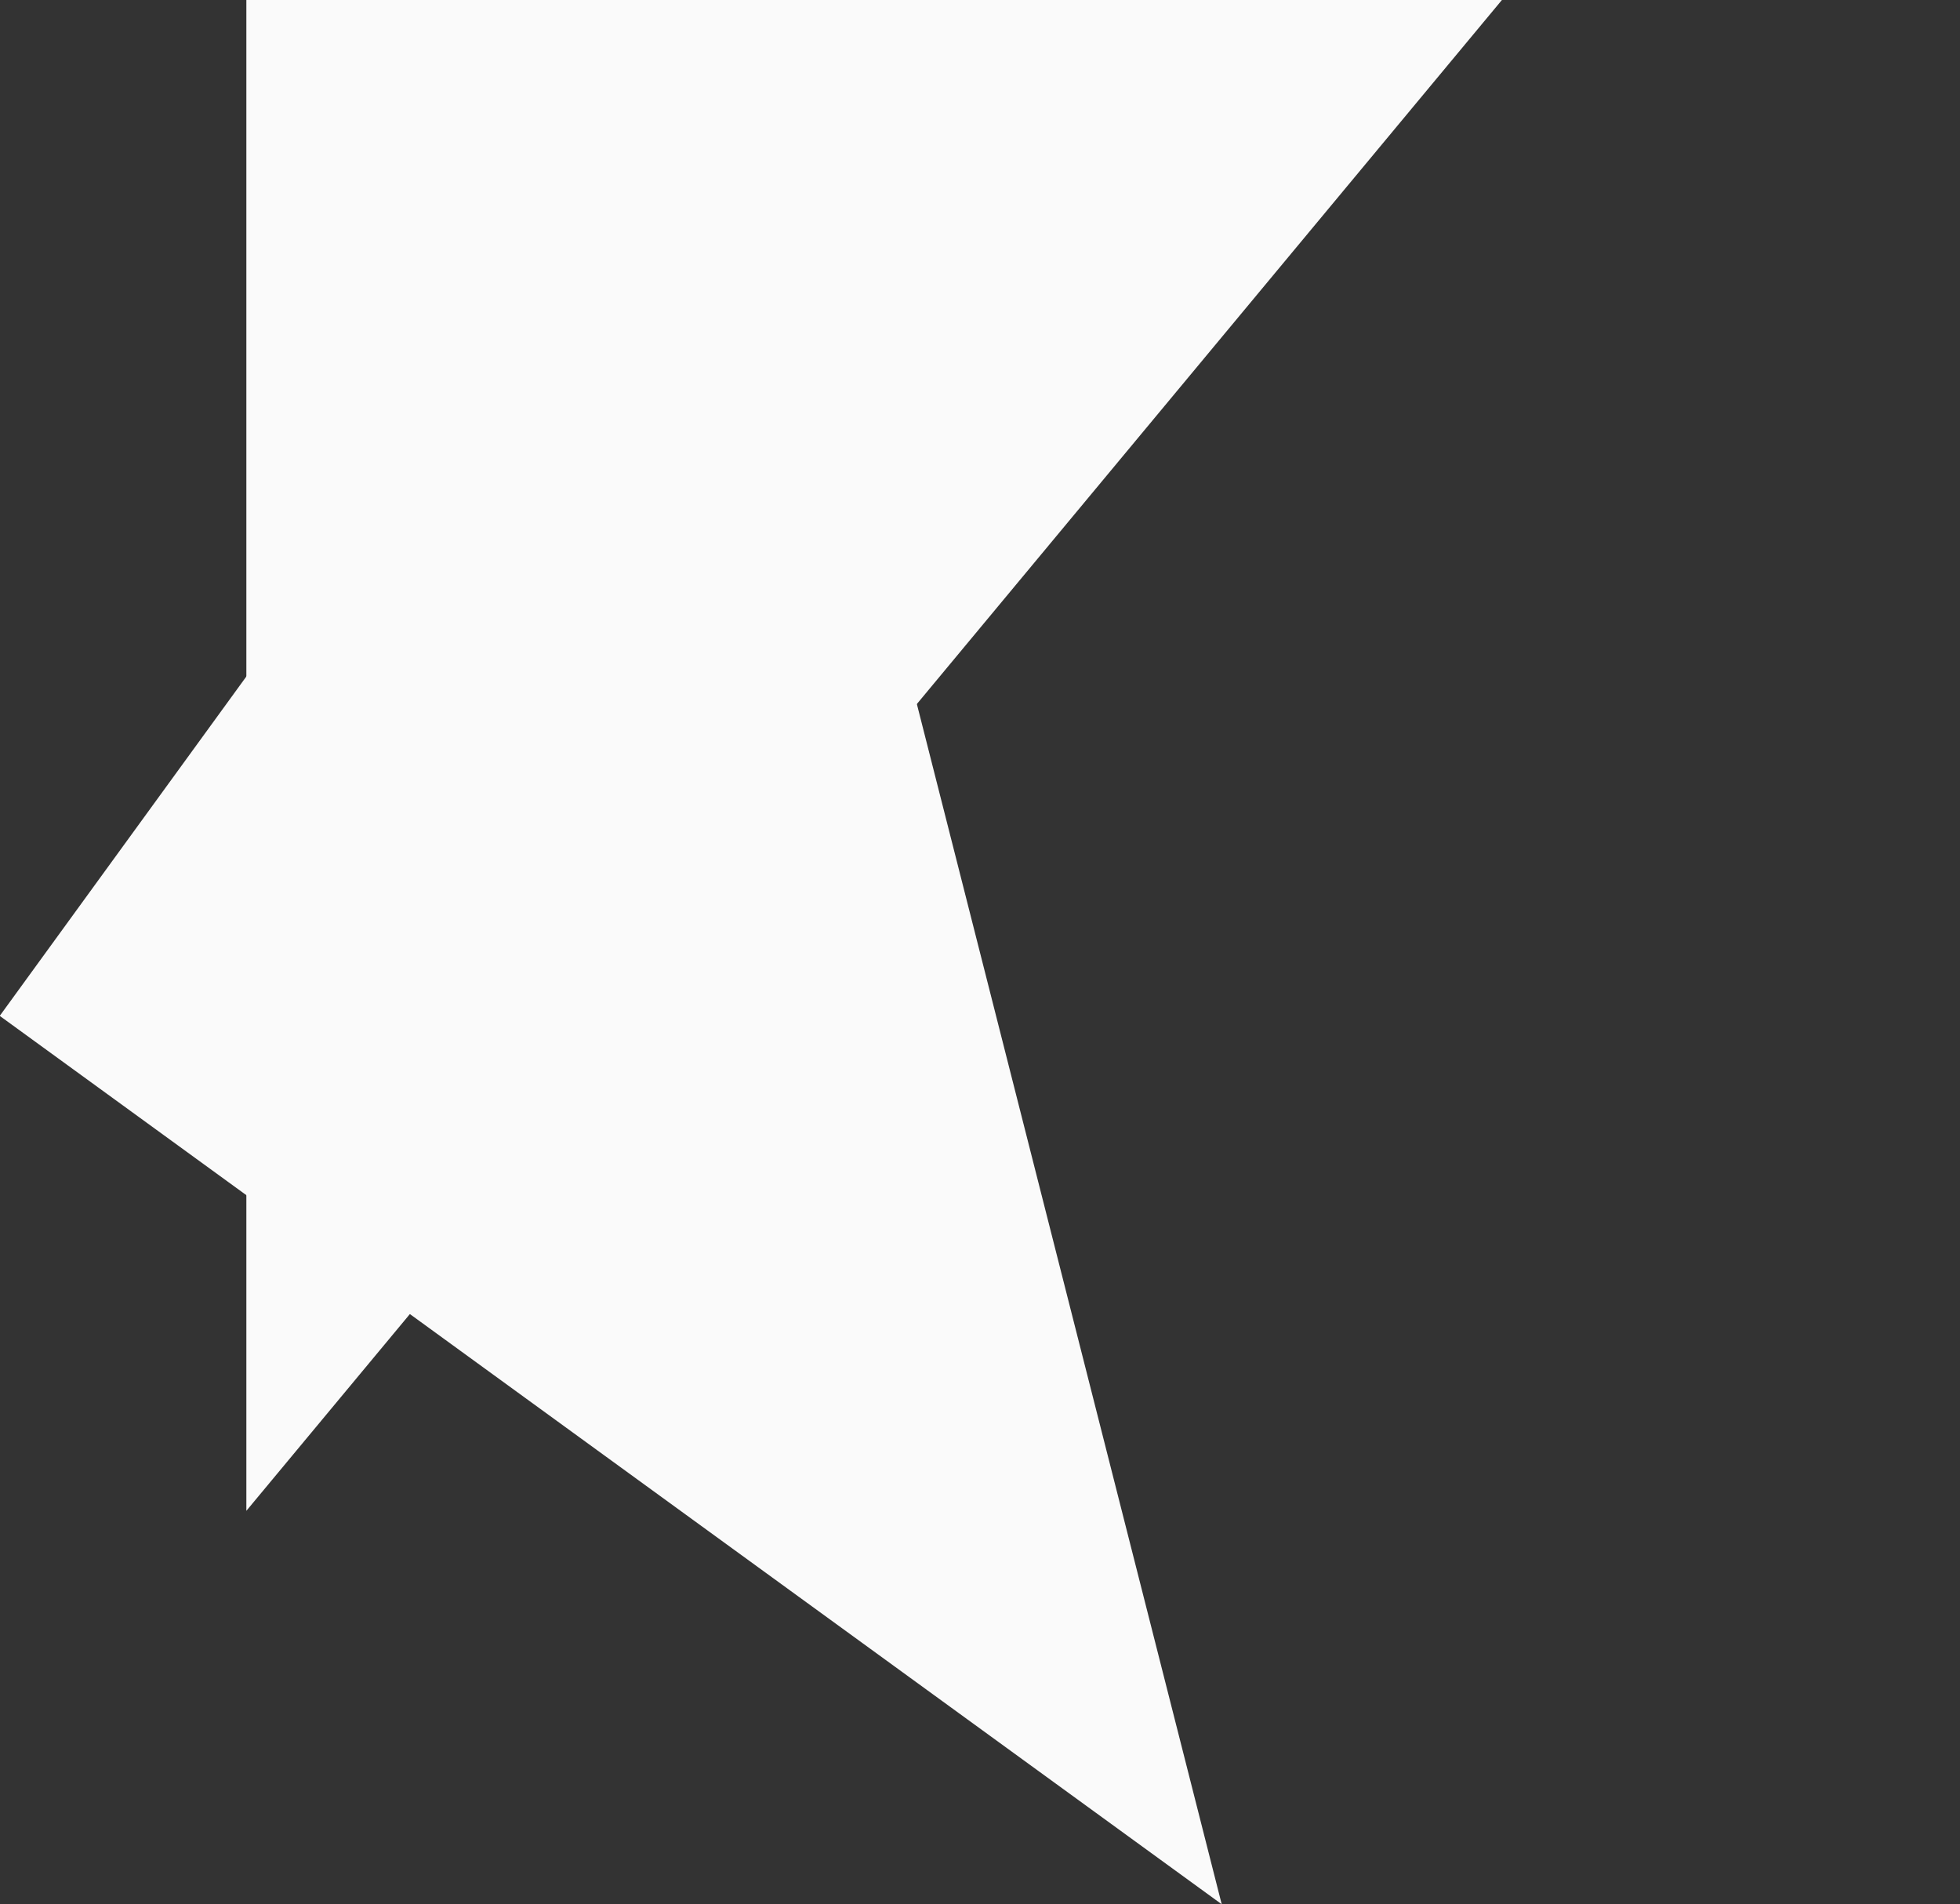 <svg height="899.068" viewBox="0 0 925.702 899.068" width="925.702" xmlns="http://www.w3.org/2000/svg"><rect x="0" y="0" width="925.702" height="899.068" fill="#333333" stroke="none"/><g fill="#fafafa"><path d="m593-477.391v713.391h-593z" transform="matrix(-1 0 0 -1 709.351 236)"/><path d="m593-477.391v713.391h-593z" transform="matrix(-.588 .809 -.809 -.588 539.485 138.717)"/></g></svg>